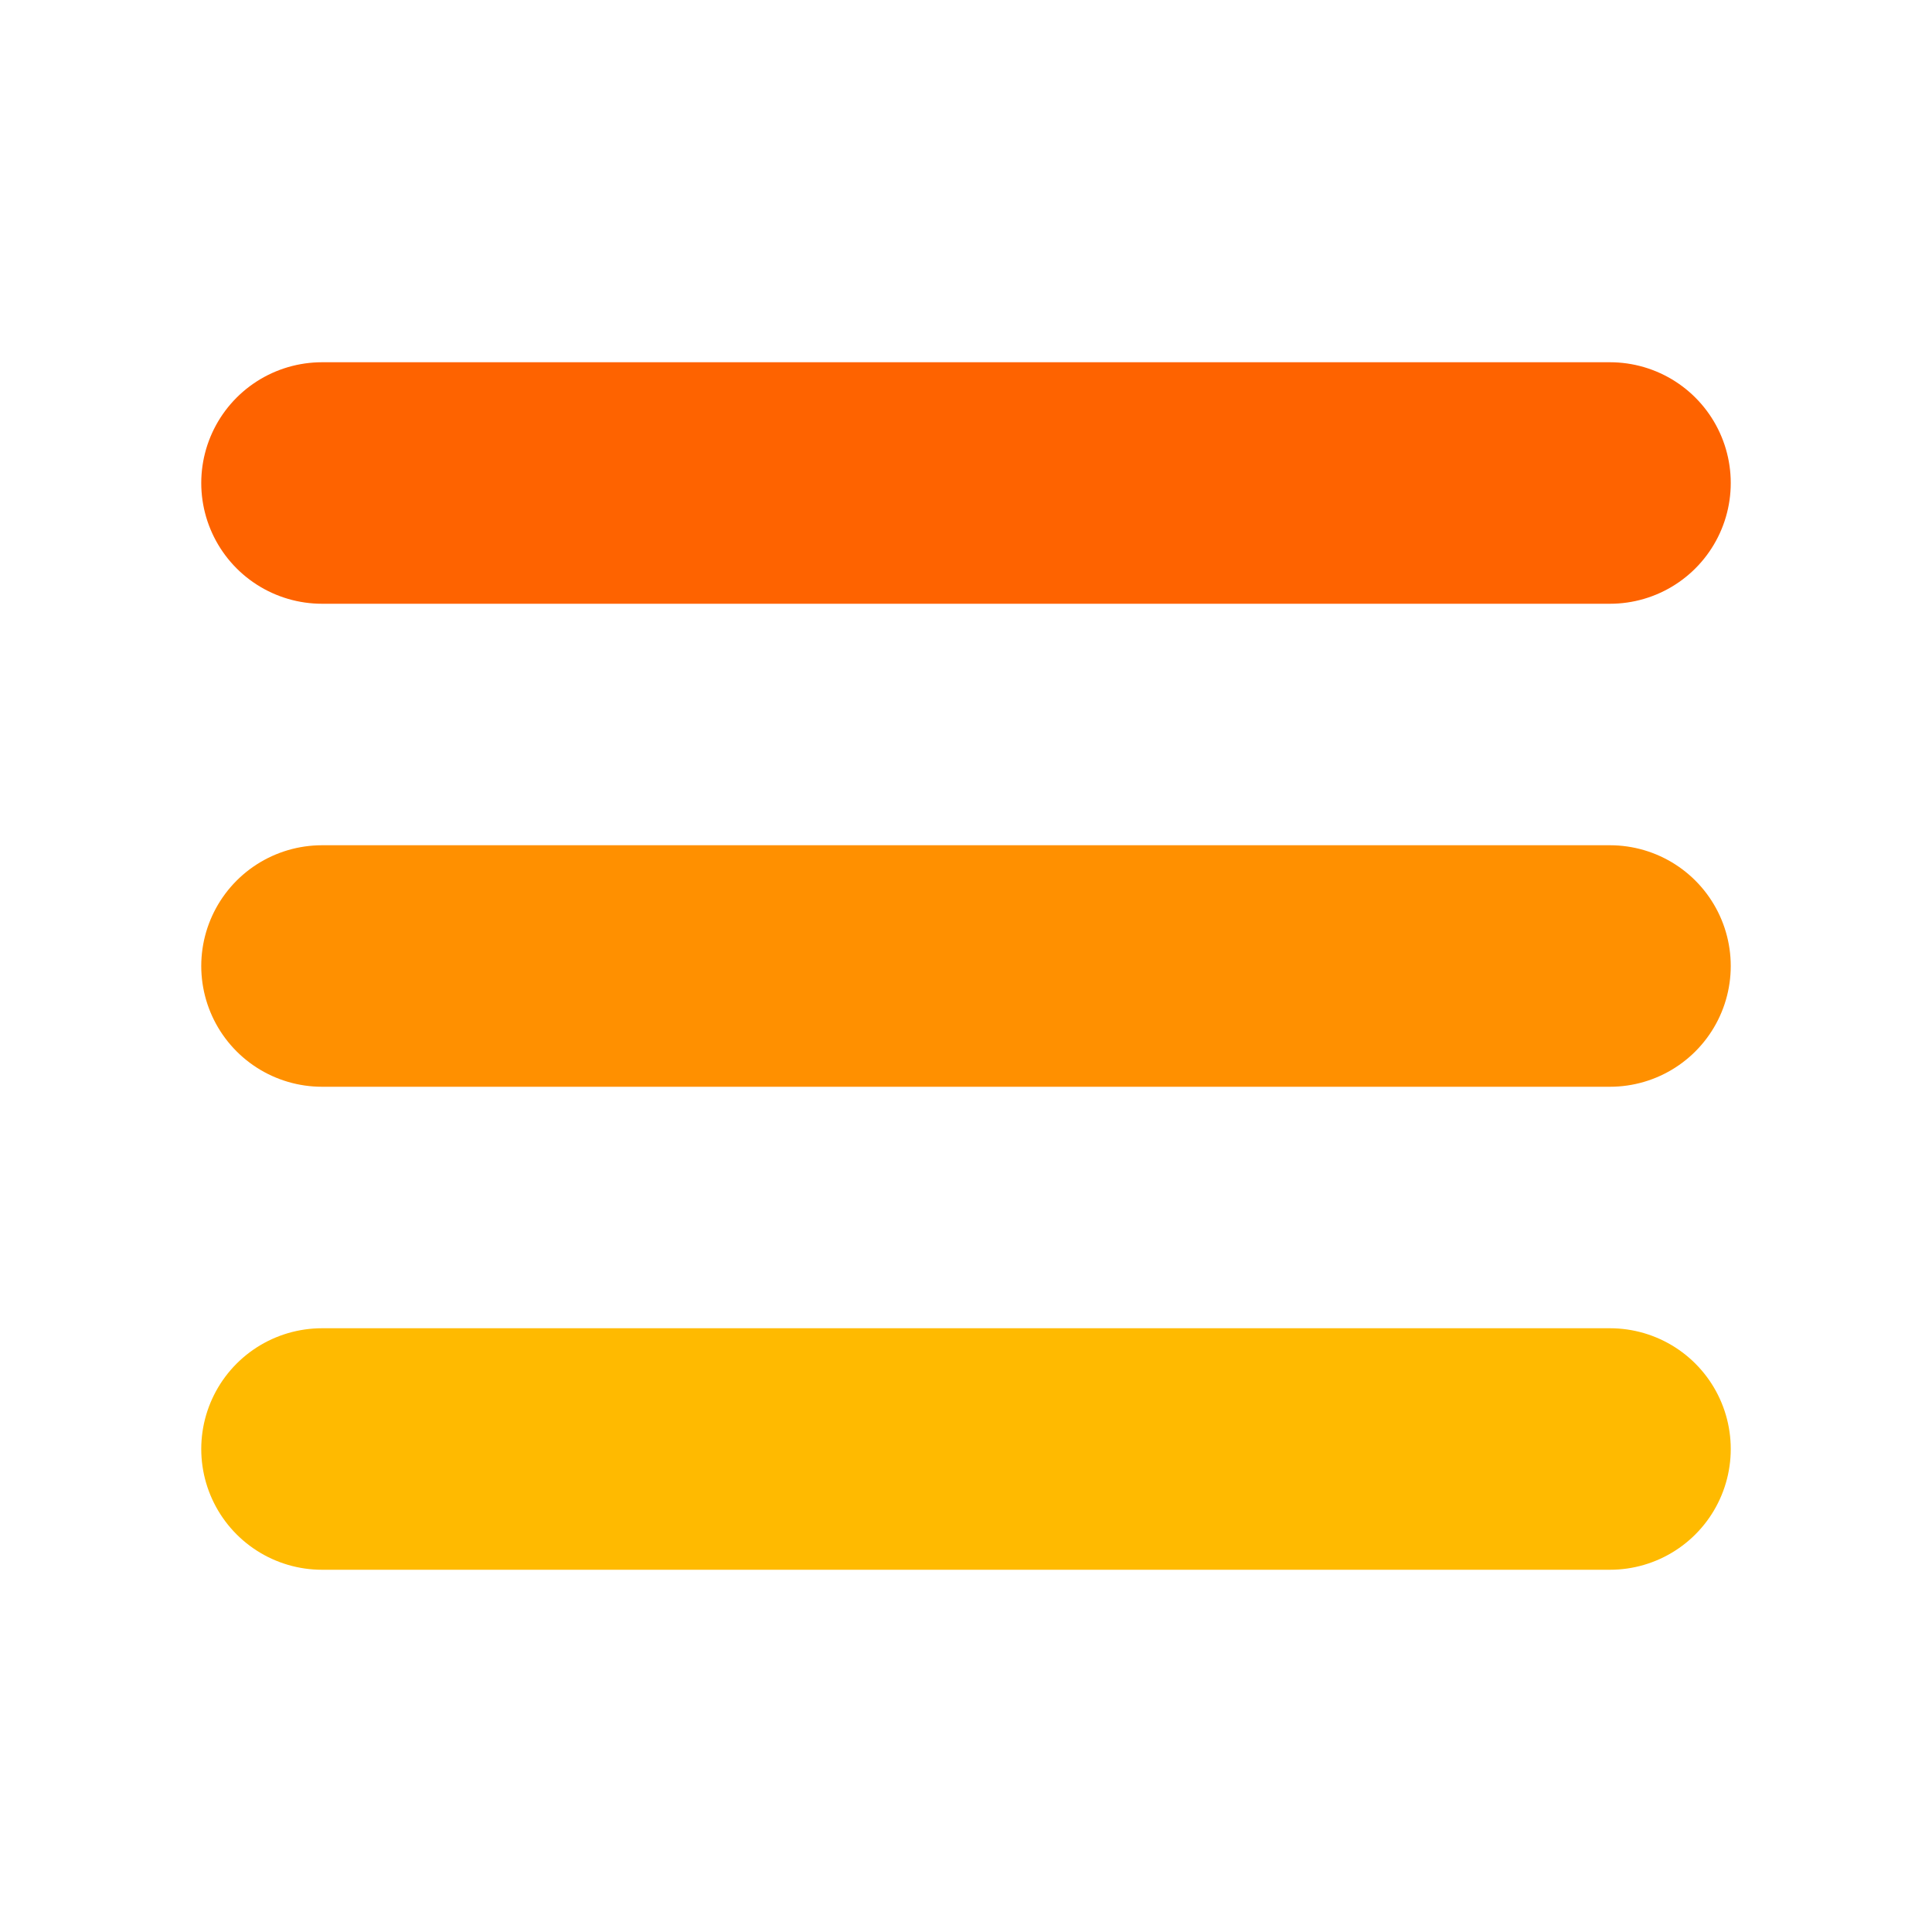 <svg xmlns="http://www.w3.org/2000/svg" viewBox="0 0 24 24" class="hamburger-icon">
    <line class="hamburger-line" x1="4" y1="6" x2="20" y2="6" stroke-width="3"
        stroke-linecap="round" stroke="#fe6300" />
    <line class="hamburger-line" x1="4" y1="12" x2="20" y2="12" stroke-width="3"
        stroke-linecap="round" stroke="#ff9000" />
    <line class="hamburger-line" x1="4" y1="18" x2="20" y2="18" stroke-width="3"
        stroke-linecap="round" stroke="#ffba00" />
</svg>